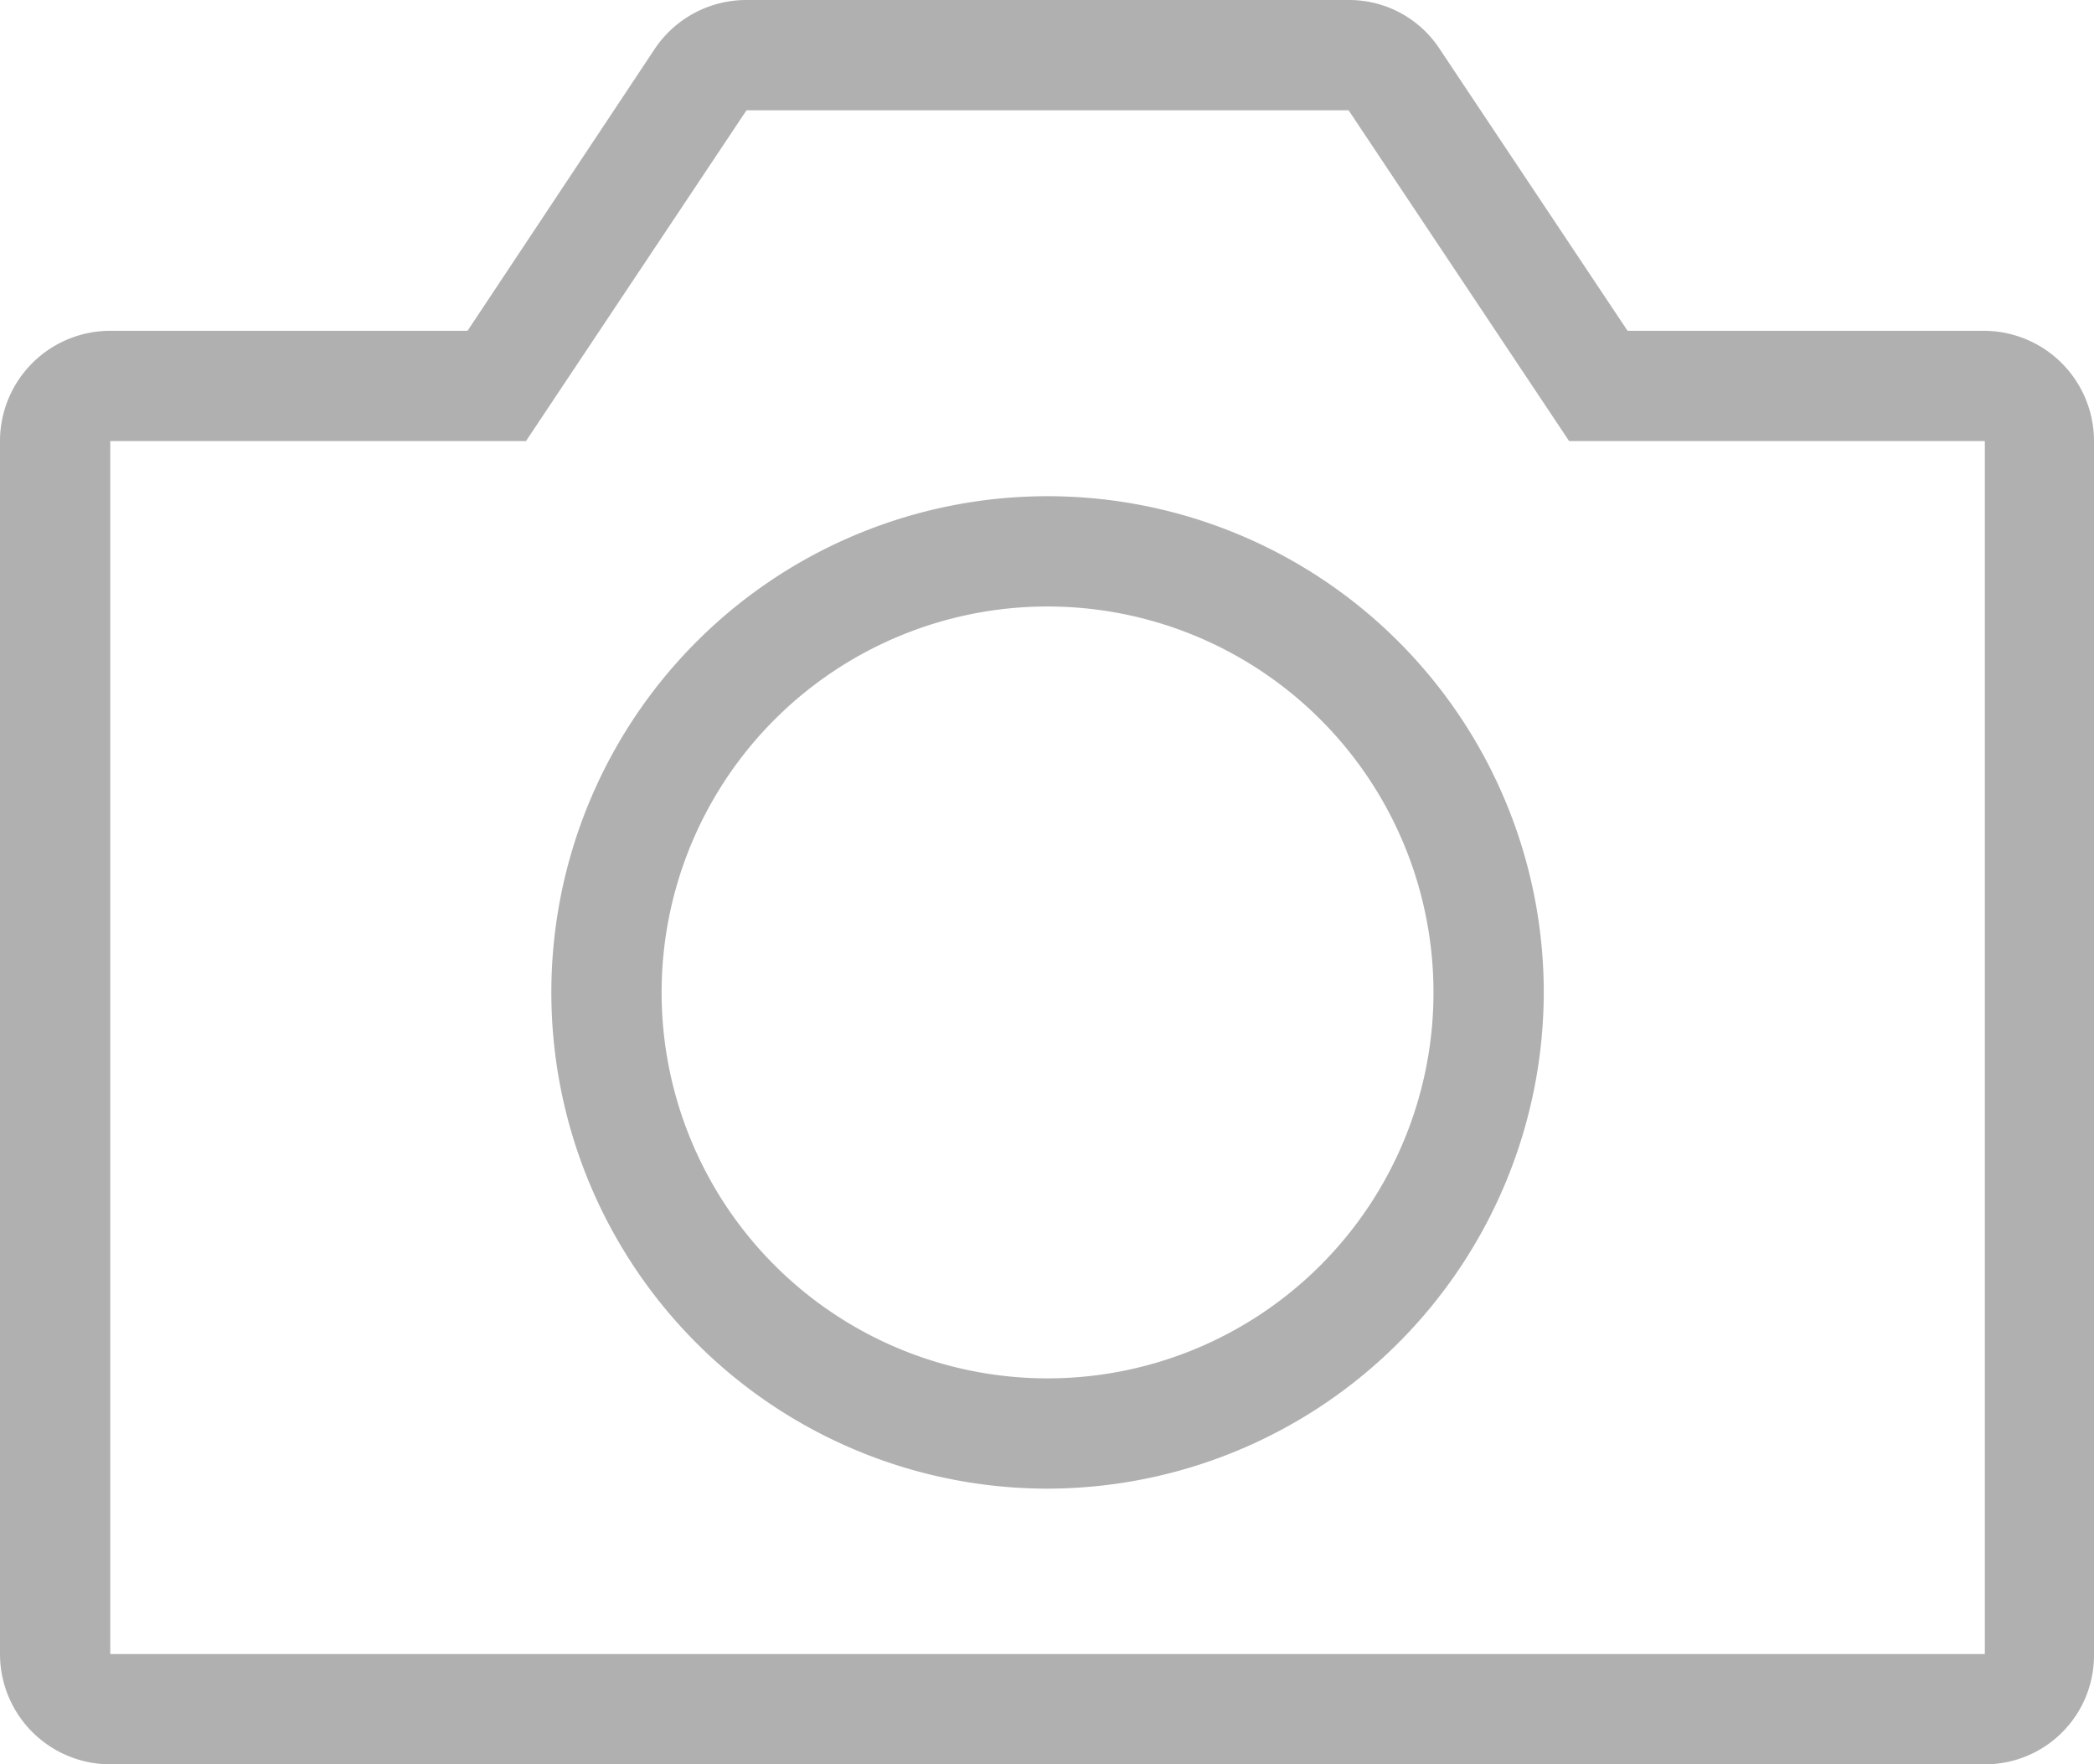 <svg xmlns="http://www.w3.org/2000/svg" width="18.99" height="16" viewBox="0 0 18.99 16">
  <g id="グループ_157" data-name="グループ 157" transform="translate(-10.5 -11)">
    <path id="パス_25" data-name="パス 25" d="M28.5,27h-17a1,1,0,0,1-1-1V15a1,1,0,0,1,1-1h3.24l1.7-2.56a1,1,0,0,1,.83-.44h5.46a.982.982,0,0,1,.83.45L25.26,14h3.23a1,1,0,0,1,1,1V26A.988.988,0,0,1,28.5,27Zm-17-1h17V15H24.73l-2-3H17.27l-2,3H11.5ZM20,24.5A4.5,4.5,0,1,1,24.5,20,4.507,4.507,0,0,1,20,24.5Zm0-8A3.5,3.5,0,1,0,23.5,20,3.5,3.5,0,0,0,20,16.5Z" fill="#b0b0b0"/>
  </g>
</svg>
